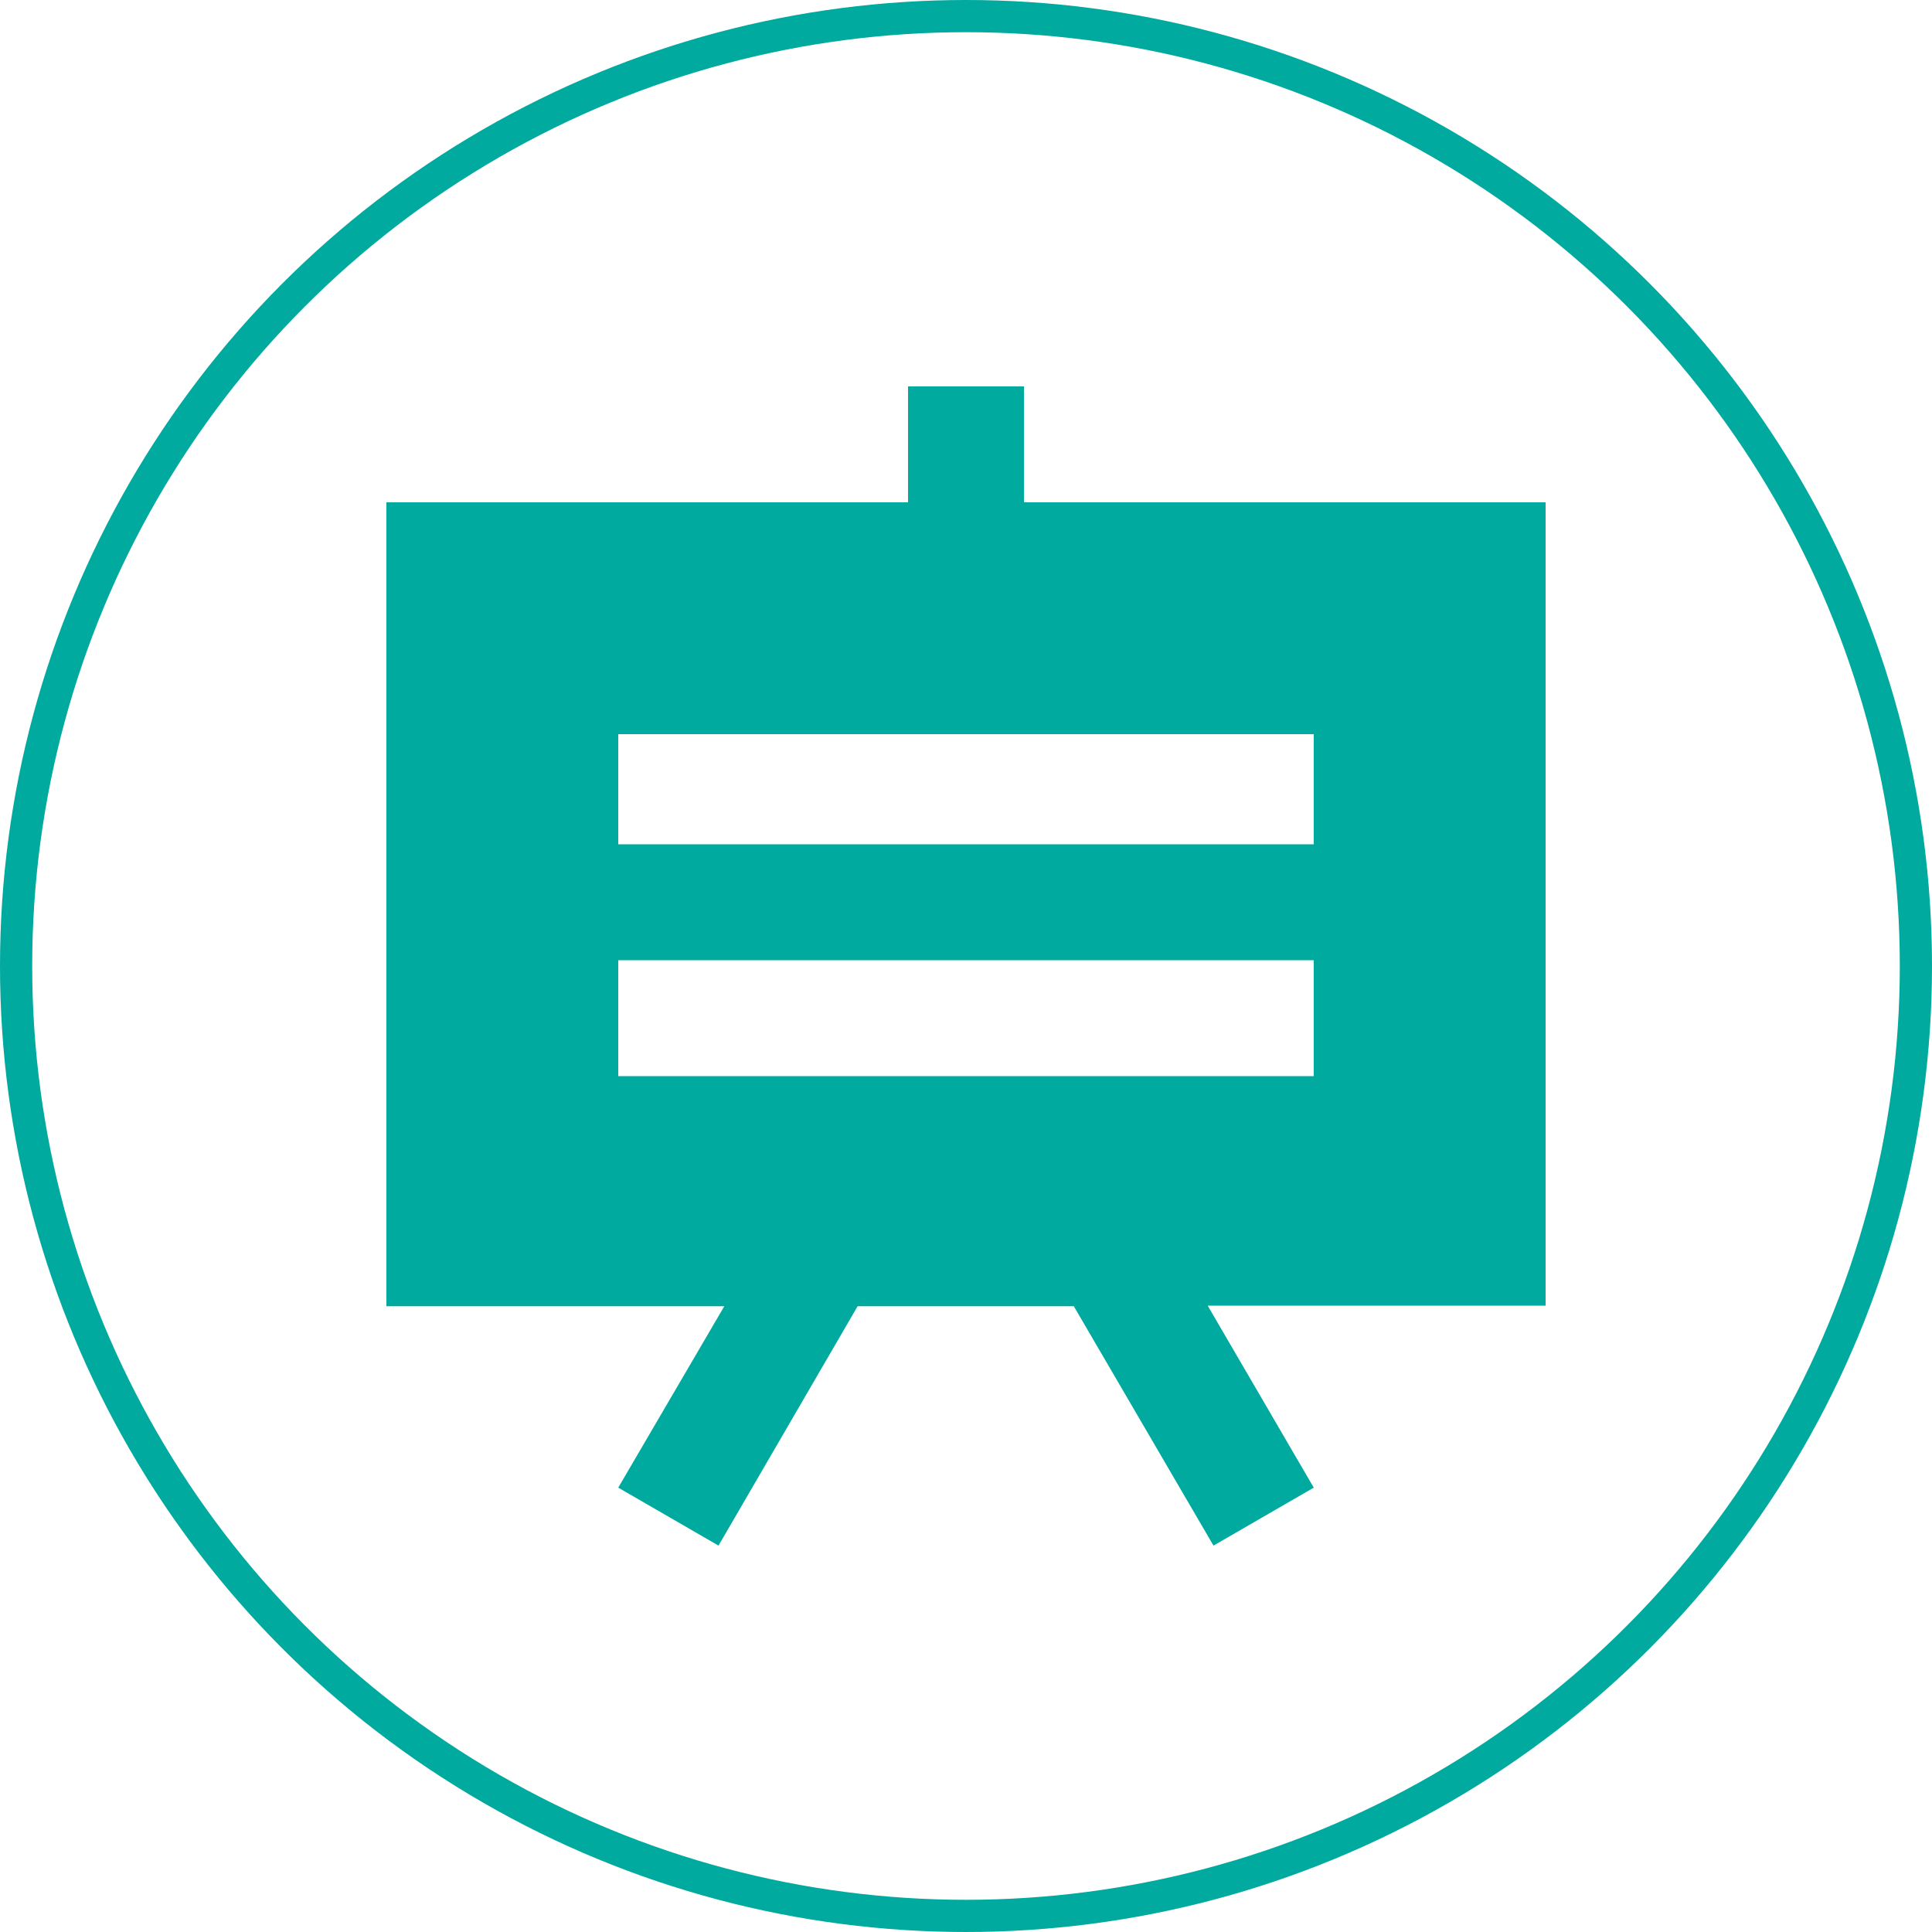 <?xml version="1.0" encoding="UTF-8"?>
<svg width="60px" height="60px" viewBox="0 0 60 60" version="1.1" xmlns="http://www.w3.org/2000/svg" xmlns:xlink="http://www.w3.org/1999/xlink">
    <!-- Generator: Sketch 63.1 (92452) - https://sketch.com -->
    <title>编组 2</title>
    <desc>Created with Sketch.</desc>
    <g id="页面-1" stroke="none" stroke-width="1" fill="none" fill-rule="evenodd">
        <g id="11" transform="translate(-1538, -1086)">
            <g id="编组-6" transform="translate(1375, 1038)">
                <g id="编组-2" transform="translate(163, 48)">
                    <circle id="椭圆形" stroke="#00AA9E" cx="30" cy="30" r="29.5"></circle>
                    <g id="培训" transform="translate(12, 12)" fill="#00AA9E">
                        <path d="M36,3.6 L19.8,3.6 L19.8,0 L16.2,0 L16.2,3.6 L0,3.6 L0,28.566 L10.494,28.566 L7.2,34.2 L10.314,36 L14.634,28.566 L21.348,28.566 L25.686,36 L28.8,34.2 L25.506,28.548 L36,28.548 L36,3.6 Z M28.8,21.42 L7.2,21.42 L7.2,17.82 L28.8,17.82 L28.8,21.42 Z M28.8,14.22 L7.2,14.22 L7.2,10.8 L28.8,10.8 L28.8,14.22 Z" id="形状"></path>
                    </g>
                </g>
            </g>
        </g>
    </g>
</svg>
